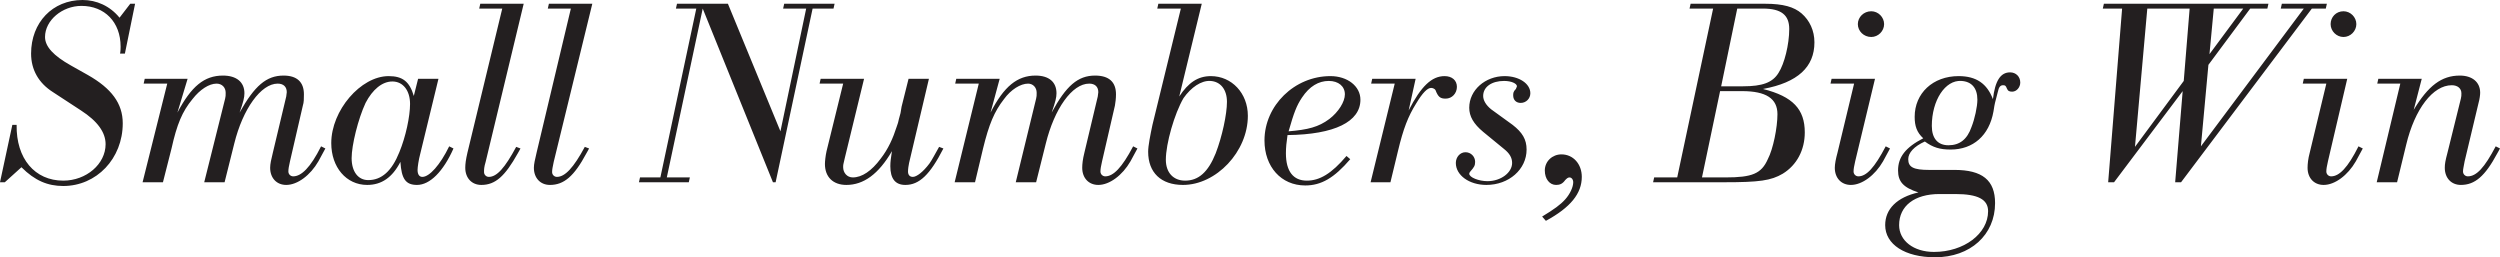 <?xml version="1.0" encoding="UTF-8"?> <!-- Generator: Adobe Illustrator 24.0.3, SVG Export Plug-In . SVG Version: 6.00 Build 0) --> <svg xmlns="http://www.w3.org/2000/svg" xmlns:xlink="http://www.w3.org/1999/xlink" version="1.1" id="Layer_1" x="0px" y="0px" viewBox="0 0 466.4 48" style="enable-background:new 0 0 466.4 48;" xml:space="preserve"> <style type="text/css"> .st0{clip-path:url(#SVGID_2_);fill:#231F20;} </style> <g> <defs> <rect id="SVGID_1_" width="466.4" height="48"></rect> </defs> <clipPath id="SVGID_2_"> <use xlink:href="#SVGID_1_" style="overflow:visible;"></use> </clipPath> <path class="st0" d="M451.8,14.7h-8.1l-0.2,0.9h4.3L443.4,34h3.8l1.7-7c1.6-6.7,5-11.1,8.5-11.1c1.1,0,1.8,0.6,1.8,1.5 c0,0.4,0,0.6-0.1,1l-2.5,10.1c-0.4,1.5-0.5,2.1-0.5,2.8c0,1.9,1.2,3.2,3,3.2c2.6,0,4.5-1.6,6.8-5.9c0.1-0.2,0.3-0.5,0.5-0.9 l-0.8-0.4c-2.1,4-3.6,5.6-5.2,5.6c-0.5,0-0.9-0.4-0.9-0.9c0-0.5,0.1-0.7,0.3-1.9l2.6-10.9c0.2-0.7,0.3-1.5,0.3-1.9 c0-2-1.5-3.2-3.8-3.2c-3.4,0-5.9,1.9-8.6,6.4L451.8,14.7z M437.9,14.7h-8.1l-0.2,0.9h4.4l-3.1,12.9c-0.3,1.1-0.4,2.1-0.4,2.8 c0,1.9,1.2,3.2,3,3.2c2.1,0,4.5-1.8,6-4.4c1.1-2,0.9-1.7,1.3-2.4l-0.8-0.4c-2,4-3.6,5.6-5.1,5.6c-0.5,0-0.9-0.4-0.9-0.9 c0-0.5,0.1-1,0.3-1.9L437.9,14.7z M437.2,2.1c-1.4,0-2.4,1.1-2.4,2.4c0,1.3,1.1,2.4,2.4,2.4c1.3,0,2.4-1.1,2.4-2.4 C439.6,3.2,438.5,2.1,437.2,2.1 M413,1.6h5.5l-6.3,8.5L413,1.6z M400.6,1.6h7.9l-1.1,13.5l-9.1,12.3L400.6,1.6z M405.8,34h1.1 l24.4-32.4h2.6l0.2-0.9h-8.4l-0.2,0.9h4.3l-19.2,25.7l1.4-15.2l7.8-10.5h3.2l0.2-0.9h-30.7l-0.2,0.9h3.6L393.3,34h1.1l12.8-17 L405.8,34z M364.8,36.2c4.2,0,6.1,1,6.1,3.2c0,4.2-4.5,7.6-10.1,7.6c-3.8,0-6.5-2.1-6.5-5c0-3.6,2.9-5.8,7.5-5.8H364.8z M365.9,15.1c1.9,0.1,3,1.3,3,3.5c0,1.3-0.5,3.6-1.1,5.1c-0.8,2.3-2.2,3.4-4.3,3.4c-2,0-3.1-1.3-3.1-3.6 C360.4,18.7,362.9,14.9,365.9,15.1 M359.9,31.7c-2.9,0-3.9-0.5-3.9-2c0-1.2,1.1-2.4,3.1-3.3c1.5,1.1,2.8,1.5,4.8,1.5 c4.2,0,7.2-2.6,8-7.1c0.3-1.9,0.2-1.2,0.8-3.6c0.2-1,0.5-1.3,1-1.3c0.4,0,0.5,0.1,0.7,0.6c0.2,0.5,0.5,0.6,1,0.6 c0.8,0,1.5-0.8,1.5-1.7c0-1.1-0.8-1.9-1.9-1.9c-1.8,0-2.8,1.6-3.2,5c-1.1-2.9-3.1-4.3-6.4-4.3c-4.8,0-8.2,3.2-8.2,7.6 c0,1.7,0.4,2.9,1.6,4c-3.3,1.7-4.7,3.5-4.7,6c0,2.1,1,3.2,3.8,4.1c-4,0.9-6.2,3.1-6.2,6.1c0,3.6,3.7,6,9.3,6 c6.6,0,11.2-4.2,11.2-10.1c0-4.3-2.4-6.2-7.6-6.2H359.9z M349.8,14.7h-8.1l-0.2,0.9h4.4l-3.1,12.9c-0.3,1.1-0.5,2.1-0.5,2.8 c0,1.9,1.2,3.2,3,3.2c2.1,0,4.5-1.8,6-4.4c1.1-2,0.9-1.7,1.3-2.4l-0.8-0.4c-2.1,4-3.6,5.6-5.1,5.6c-0.5,0-0.9-0.4-0.9-0.9 c0-0.5,0.1-1,0.3-1.9L349.8,14.7z M349.1,2.1c-1.4,0-2.5,1.1-2.5,2.4c0,1.3,1.1,2.4,2.5,2.4c1.3,0,2.4-1.1,2.4-2.4 C351.5,3.2,350.4,2.1,349.1,2.1 M317.5,33.2l3.4-16.2h4.1c4.5,0,6.6,1.4,6.6,4.3c0,2.5-0.8,6.5-1.8,8.4c-1.2,2.7-2.9,3.4-7.9,3.4 H317.5z M321.1,16.1l3-14.5h4.8c3.4,0,4.9,1.2,4.9,3.8c0,2.9-0.9,6.5-2,8.2c-1.1,1.8-3,2.5-6.6,2.5H321.1z M315.4,0.7l-0.2,0.9h4.4 l-6.7,31.5h-4.3l-0.2,0.9h13.3c6.5,0,8.7-0.3,10.9-1.6c2.6-1.6,4.1-4.4,4.1-7.7c0-4.3-2.2-6.7-7.8-8.1c6.5-1.2,9.6-4.1,9.6-8.7 c0-2.2-0.9-4.1-2.4-5.4c-1.4-1.2-3.4-1.8-6.8-1.8H315.4z M288.4,41.2c4.6-2.5,6.7-5.1,6.7-8.2c0-2.4-1.6-4.2-3.8-4.2 c-1.7,0-3.1,1.3-3.1,3c0,1.6,0.9,2.7,2.1,2.7c0.7,0,1.2-0.2,1.7-0.9c0.3-0.3,0.5-0.5,0.8-0.5c0.4,0,0.7,0.4,0.7,0.9 c0,0.9-0.6,2.2-1.5,3.2c-0.9,1-2,1.8-4.3,3.2L288.4,41.2z M278.2,20.4c-1-0.8-1.5-1.7-1.5-2.5c0-1.7,1.6-2.8,3.9-2.8 c1.4,0,2.4,0.5,2.4,1c0,0.1-0.1,0.2-0.2,0.5c-0.5,0.5-0.5,0.8-0.5,1.2c0,0.9,0.6,1.4,1.4,1.4c1,0,1.8-0.8,1.8-1.8 c0-1.8-2.1-3.2-4.8-3.2c-3.6,0-6.6,2.6-6.6,5.9c0,1.6,0.8,3,2.6,4.5l3.9,3.2c1,0.8,1.5,1.6,1.5,2.6c0,1.8-2.1,3.4-4.6,3.4 c-1.6,0-3.4-0.7-3.4-1.4c0-0.1,0.1-0.3,0.2-0.4c0.7-0.8,0.9-1.1,0.9-1.8c0-1-0.8-1.8-1.8-1.8c-1,0-1.8,0.9-1.8,2 c0,2.3,2.5,4.1,5.7,4.1c4.2,0,7.5-2.9,7.5-6.6c0-1.9-0.8-3.2-2.6-4.6L278.2,20.4z M264.1,14.7H256l-0.2,0.9h4.4L255.7,34h3.7 l1.4-5.8c1-4.2,1.9-6.5,3.4-8.9c1.2-2,2.1-2.9,2.8-2.9c0.3,0,0.7,0.2,0.8,0.4c0.5,1.3,0.9,1.6,1.9,1.6c1.2,0,2.1-1,2.1-2.2 c0-1.2-0.9-2-2.3-2c-2.4,0-4.4,1.9-6.7,6.4L264.1,14.7z M240.4,24.5c1-3.5,1.5-4.8,2.5-6.3c1.4-2.1,3.1-3.1,5-3.1c1.8,0,3,1,3,2.5 c0,1.4-1.2,3.3-2.9,4.6C246,23.7,244,24.2,240.4,24.5 M251.2,29.1c-2.8,3.3-5,4.6-7.4,4.6c-2.5,0-3.9-1.7-3.9-5.1 c0-1.1,0.1-2,0.3-3.4c8.8-0.1,13.6-2.5,13.6-6.6c0-2.5-2.4-4.4-5.6-4.4c-6.7,0-12.3,5.5-12.3,12c0,4.9,3.1,8.4,7.6,8.4 c3,0,5.4-1.4,8.4-4.9L251.2,29.1z M225.8,15.1c1.9,0.1,3.1,1.6,3.1,3.9s-0.9,6.5-2.1,9.6c-1.4,3.5-3.2,5.1-5.7,5.1 c-2.2,0-3.6-1.5-3.6-3.9c0-3,1.6-8.6,3.3-11.5C222.2,16.3,224.1,15,225.8,15.1 M224.2,0.7h-8.1l-0.2,0.9h4.4L215,23.3 c-0.4,1.9-0.8,3.9-0.8,5c0,3.9,2.4,6.2,6.5,6.2c6.2,0,12.1-6.2,12.1-12.9c0-4.2-3-7.4-6.9-7.4c-2.4,0-4.2,1.2-5.9,3.8L224.2,0.7z M186.5,14.7h-8.1l-0.2,0.9h4.4L178.1,34h3.8l1.5-6.3c1.1-4.5,2.1-6.9,3.9-9.2c1.3-1.8,3.1-2.9,4.5-2.9c0.9,0,1.6,0.7,1.6,1.7 c0,0.5,0,0.7-0.1,1.1L189.5,34h3.8l1.8-7.2c1.6-6.5,4.9-11.2,8.1-11.2c1.1,0,1.7,0.6,1.7,1.6c0,0.2-0.1,0.6-0.1,0.8l-2.5,10.5 c-0.3,1.2-0.4,2.1-0.4,2.8c0,1.9,1.2,3.2,3,3.2c2.1,0,4.5-1.8,6-4.4c1.1-2,0.9-1.7,1.3-2.4l-0.8-0.4c-2.1,4-3.7,5.6-5.2,5.6 c-0.5,0-0.9-0.4-0.9-0.9c0-0.5,0.1-1,0.3-1.9l2.4-10.4c0.1-0.6,0.2-1.3,0.2-2.1c0-2.3-1.3-3.5-3.9-3.5c-3.2,0-5.4,1.9-8.1,6.9 c0.7-2,0.9-2.8,0.9-3.6c0-2.1-1.4-3.3-3.9-3.3c-3.4,0-5.9,2-8.4,6.9L186.5,14.7z M173.3,14.7h-3.8l-1,4l-0.3,1.2l-0.2,1.2l-0.3,1.1 c-0.1,0.5-0.2,0.9-0.4,1.4c-0.7,2.2-1.6,4.2-3,6c-1.7,2.3-3.5,3.5-5.2,3.5c-1.1,0-1.8-0.9-1.8-1.9c0-0.4,0-0.5,0.3-1.7l3.6-14.8 h-8.1l-0.2,0.9h4.4l-3.1,12.6c-0.2,0.9-0.3,1.9-0.3,2.4c0,2.4,1.5,3.9,4,3.9c3.2,0,6-2,8.5-6.3c-0.2,1.3-0.3,2-0.3,2.8 c0,2.3,0.9,3.5,2.8,3.5c2.6,0,4.6-1.9,7.1-6.8l-0.8-0.3c-0.8,1.4-1.3,2.4-1.8,3.1c-1.2,1.6-2.4,2.5-3.1,2.5c-0.6,0-0.9-0.4-0.9-1 c0-0.5,0.1-1.1,0.2-1.6L173.3,14.7z M144.2,34h0.5l6.9-32.4h3.9l0.2-0.9h-9.4l-0.2,0.9h4.3l-4.8,22.9l-9.8-23.8h-9.5l-0.2,0.9h3.8 l-6.7,31.5h-3.8l-0.2,0.9h9.3l0.2-0.9h-4.3l6.7-31.5L144.2,34z M110.5,0.7h-8.1l-0.2,0.9h4.3l-6.4,26.9c-0.3,1.3-0.5,2.1-0.5,2.8 c0,1.9,1.2,3.2,3,3.2c2.6,0,4.5-1.6,6.8-5.9c0.1-0.2,0.3-0.5,0.5-0.9l-0.8-0.3c-2.1,3.9-3.7,5.6-5.2,5.6c-0.5,0-0.9-0.4-0.9-0.9 c0-0.5,0.1-0.9,0.3-1.9L110.5,0.7z M97.7,0.7h-8.1l-0.2,0.9h4.3l-6.5,26.9c-0.3,1.3-0.4,2.1-0.4,2.8c0,1.9,1.2,3.2,3,3.2 c2.6,0,4.4-1.6,6.8-5.9c0.1-0.2,0.3-0.5,0.5-0.9l-0.8-0.3c-2.1,3.9-3.6,5.6-5.1,5.6c-0.5,0-0.9-0.4-0.9-0.9c0-0.5,0-0.9,0.3-1.9 L97.7,0.7z M73.2,15.2c2,0,3.3,1.7,3.3,4.2c0,2.3-0.8,6.1-2,9c-1.4,3.5-3.3,5.2-5.8,5.2c-1.9,0-3.1-1.6-3.1-4.1 c0-2.4,1.2-7.3,2.6-10.3C69.5,16.7,71.3,15.2,73.2,15.2 M81.8,14.7H78l-0.8,3.2c-0.8-2.7-2.1-3.7-4.7-3.7 c-5.2,0-10.7,6.4-10.7,12.5c0,4.5,2.8,7.8,6.7,7.8c2.7,0,4.7-1.4,6.2-4.3c0.2,3.2,1,4.3,3.1,4.3c2.4,0,4.9-2.5,6.8-6.8l-0.8-0.4 c-1.7,3.5-3.7,5.7-5,5.7c-0.6,0-0.9-0.5-0.9-1.3c0-0.5,0.2-1.9,0.5-3L81.8,14.7z M35,14.7H27l-0.2,0.9h4.4L26.6,34h3.8l1.6-6.3 c1-4.5,2-6.9,3.9-9.2c1.4-1.8,3.1-2.9,4.5-2.9c1,0,1.7,0.7,1.7,1.7c0,0.5,0,0.7-0.1,1.1L38.1,34h3.8l1.8-7.2 c1.6-6.5,5-11.2,8.1-11.2c1.1,0,1.7,0.6,1.7,1.6c0,0.2-0.1,0.6-0.1,0.8l-2.5,10.5c-0.3,1.2-0.5,2.1-0.5,2.8c0,1.9,1.2,3.2,3,3.2 c2.1,0,4.5-1.8,6-4.4c1.1-2,0.9-1.7,1.3-2.4l-0.8-0.4c-2,4-3.7,5.6-5.2,5.6c-0.5,0-0.9-0.4-0.9-0.9c0-0.5,0.1-1,0.3-1.9l2.4-10.4 c0.2-0.6,0.2-1.3,0.2-2.1c0-2.3-1.3-3.5-3.8-3.5c-3.2,0-5.4,1.9-8.2,6.9c0.7-2,0.9-2.8,0.9-3.6c0-2.1-1.5-3.3-4-3.3 c-3.5,0-5.9,2-8.5,6.9L35,14.7z M25.2,0.7h-0.9l-2,2.6C20.5,1.1,18,0,15.4,0C9.8,0,5.8,4.2,5.8,10c0,3,1.4,5.5,4.1,7.2l5.2,3.4 c3.1,2,4.6,4.1,4.6,6.3c0,3.7-3.6,6.8-7.9,6.8c-5.3,0-8.8-4.1-8.7-10.4H2.3L0,34h0.9L4,31.2c2.5,2.5,4.9,3.5,7.8,3.5 c6.2,0,11.1-5.1,11.1-11.7c0-3.7-2.1-6.5-6.5-9l-3.2-1.8c-3.2-1.8-4.8-3.5-4.8-5.3c0-3.1,3.2-5.8,6.8-5.8c4.3,0,7.3,3,7.3,7.6 c0,0.2,0,0.8-0.1,1.3h0.9L25.2,0.7z"></path> </g> </svg> 